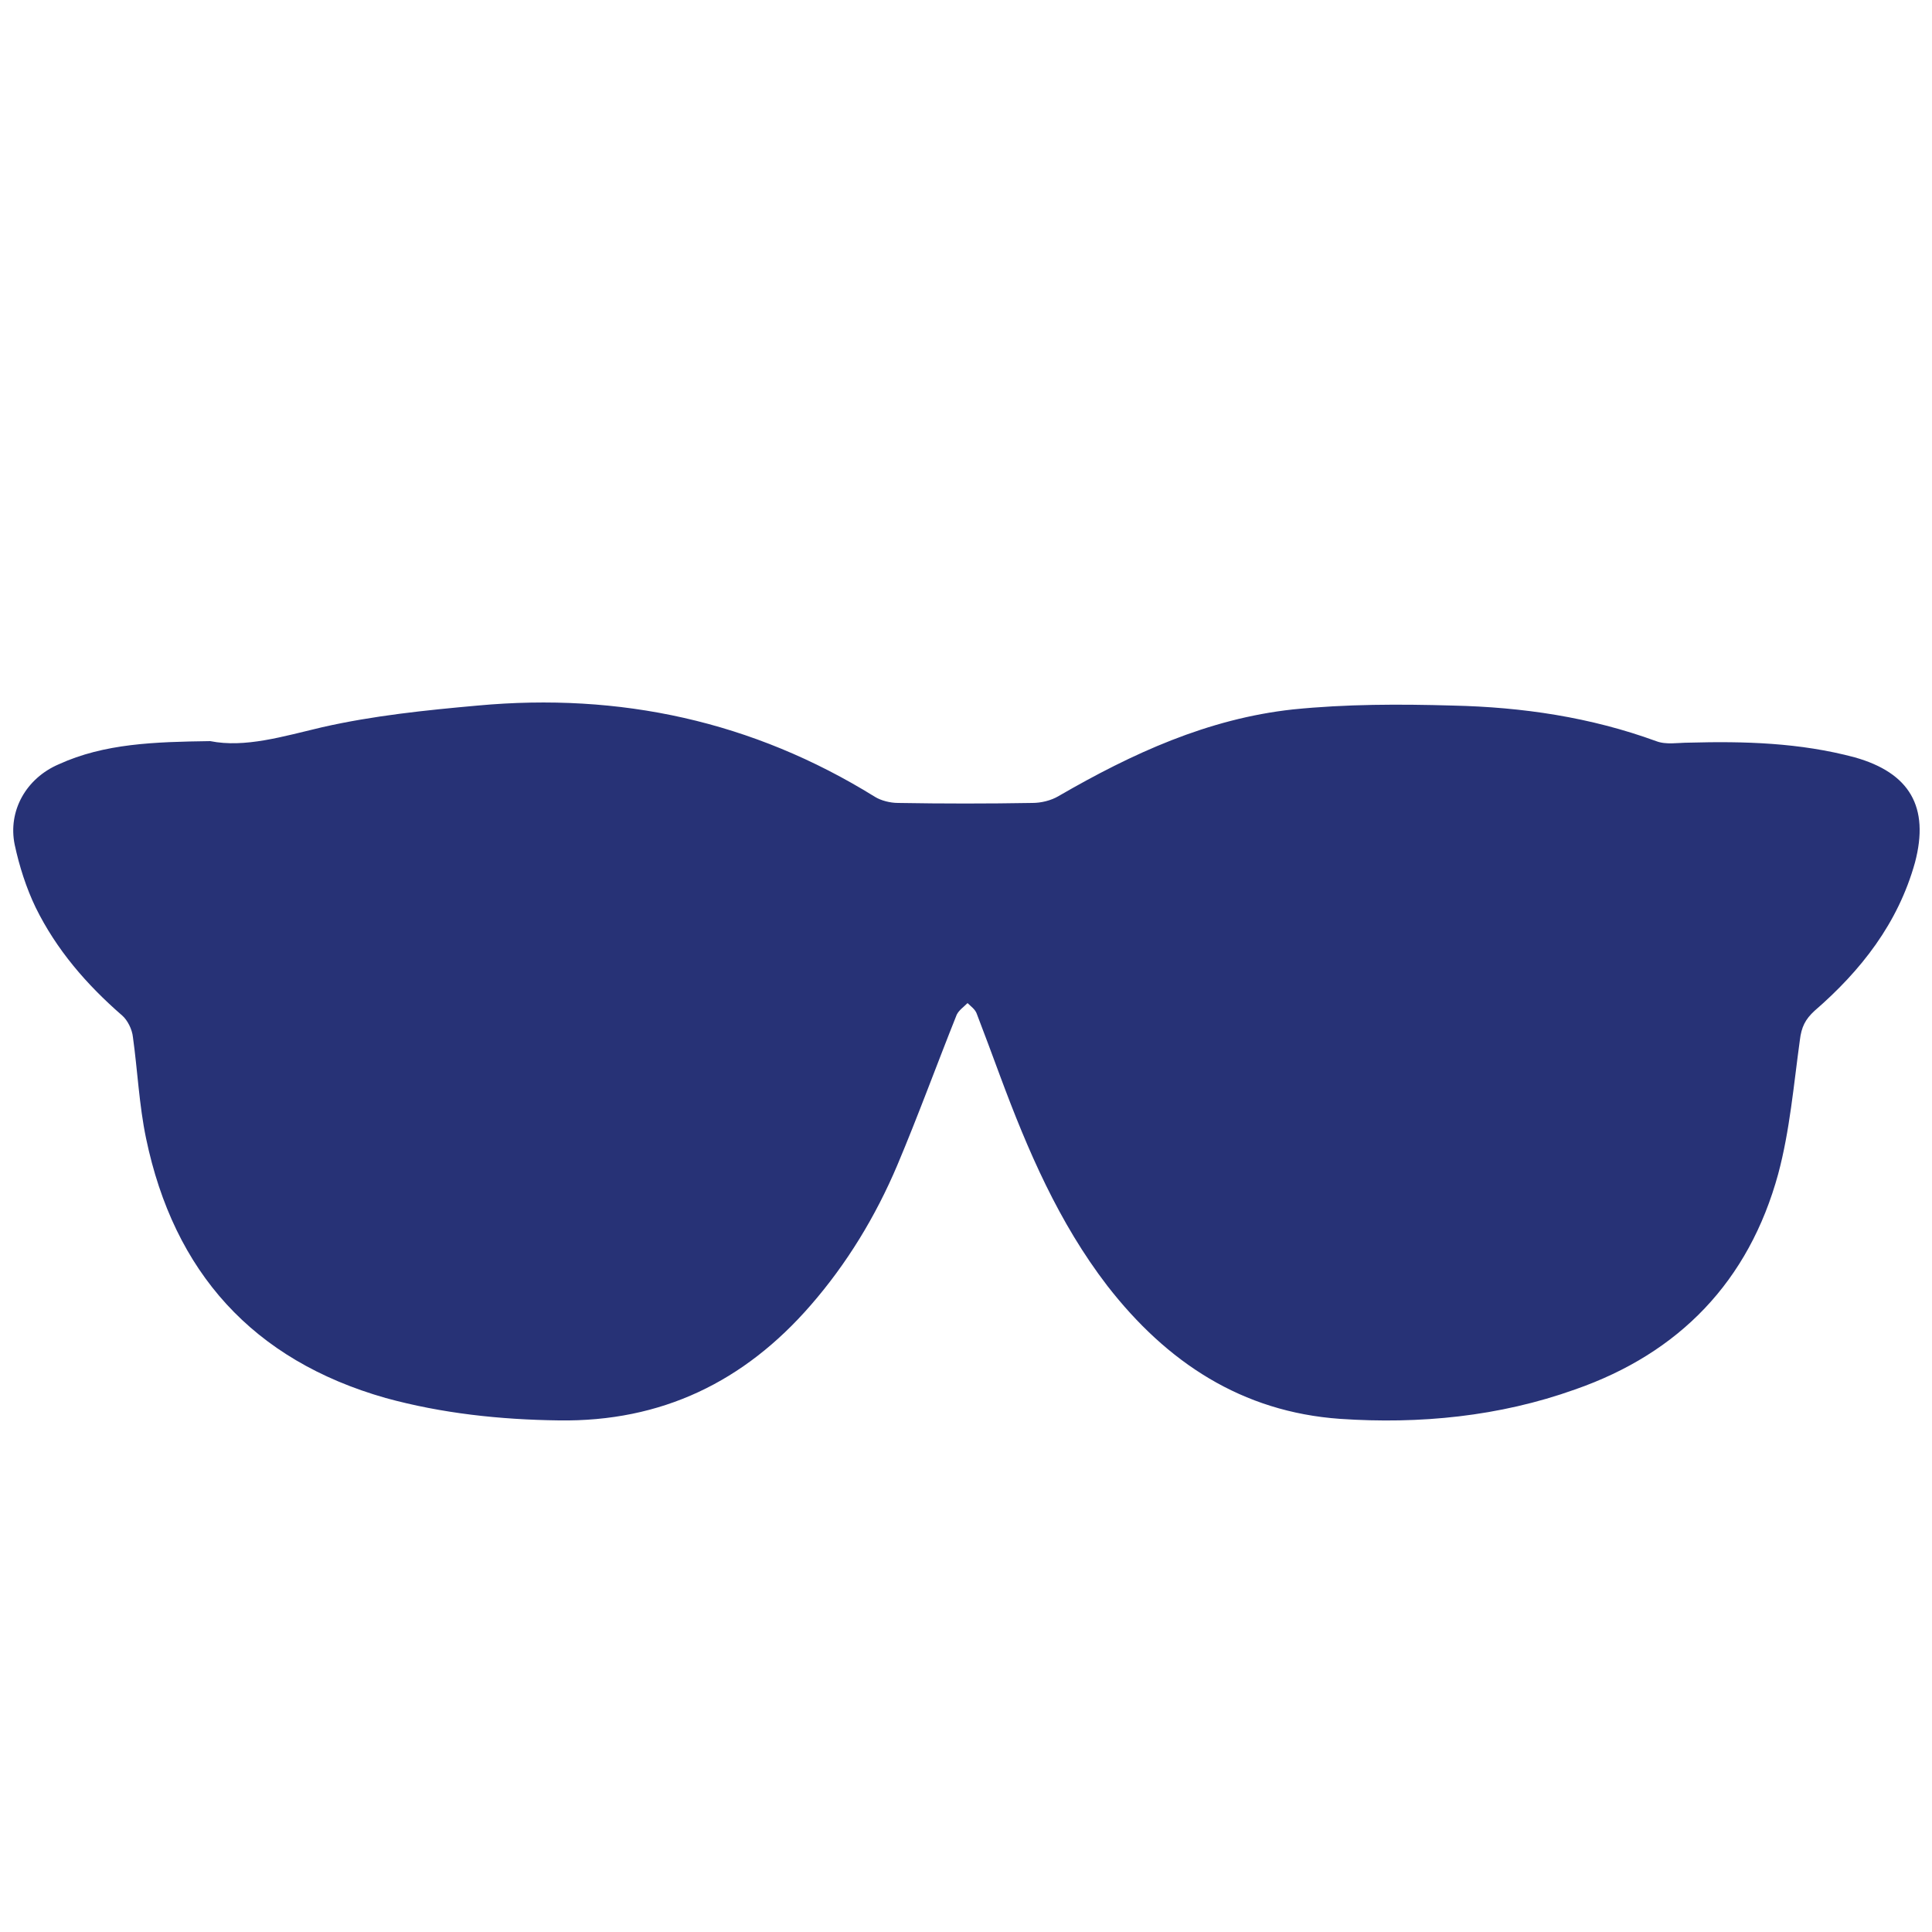 <?xml version="1.0" encoding="utf-8"?>
<!-- Generator: Adobe Illustrator 23.0.2, SVG Export Plug-In . SVG Version: 6.00 Build 0)  -->
<svg version="1.1" id="Layer_1" xmlns="http://www.w3.org/2000/svg" xmlns:xlink="http://www.w3.org/1999/xlink" x="0px" y="0px"
	 viewBox="0 0 250 250" style="enable-background:new 0 0 250 250;" xml:space="preserve">
<style type="text/css">
	.st0{fill:#273276;}
</style>
<path class="st0" d="M27.2,95.9c4.5,0.9,9.4-0.6,14.5-1.8c6.6-1.5,13.4-2.2,20.1-2.8c18.4-1.7,35.6,2,51.4,11.8c0.8,0.5,2,0.8,3,0.8
	c5.8,0.1,11.6,0.1,17.4,0c1.1,0,2.4-0.3,3.4-0.9c9.5-5.5,19.3-10,30.3-11.2c6.9-0.7,13.8-0.7,20.7-0.5c9,0.2,17.8,1.5,26.3,4.6
	c1.3,0.5,2.8,0.2,4.2,0.2c7.2-0.2,14.4,0,21.5,1.9c7.1,2,9.7,6.4,7.8,13.6c-2.2,7.9-7,14-13,19.2c-1.2,1.1-1.7,2.1-1.9,3.8
	c-0.8,5.8-1.3,11.7-2.8,17.3c-3.8,13.9-12.8,23.2-26.3,27.9c-9.8,3.5-20.1,4.5-30.4,3.8c-12.7-0.9-22.4-7.3-30.1-17.2
	c-6.3-8.2-10.3-17.5-13.9-27.2c-1-2.7-2-5.4-3-8c-0.2-0.6-0.8-1-1.2-1.4c-0.5,0.5-1.1,0.9-1.4,1.5c-2.6,6.5-5,13.1-7.7,19.5
	c-2.8,6.6-6.5,12.7-11.2,18.1c-8.6,9.9-19.3,15.1-32.6,14.9c-7.6-0.1-15.1-0.9-22.4-2.9c-17.2-4.9-27.4-16.3-31-33.6
	c-0.9-4.3-1.1-8.8-1.7-13.1c-0.1-1-0.7-2.2-1.4-2.8c-4.6-4-8.5-8.5-11.2-14c-1.2-2.5-2.1-5.3-2.7-8.1c-0.9-4.4,1.5-8.6,5.7-10.4
	C13.5,96.2,20,96,27.2,95.9z"/>
</svg>
